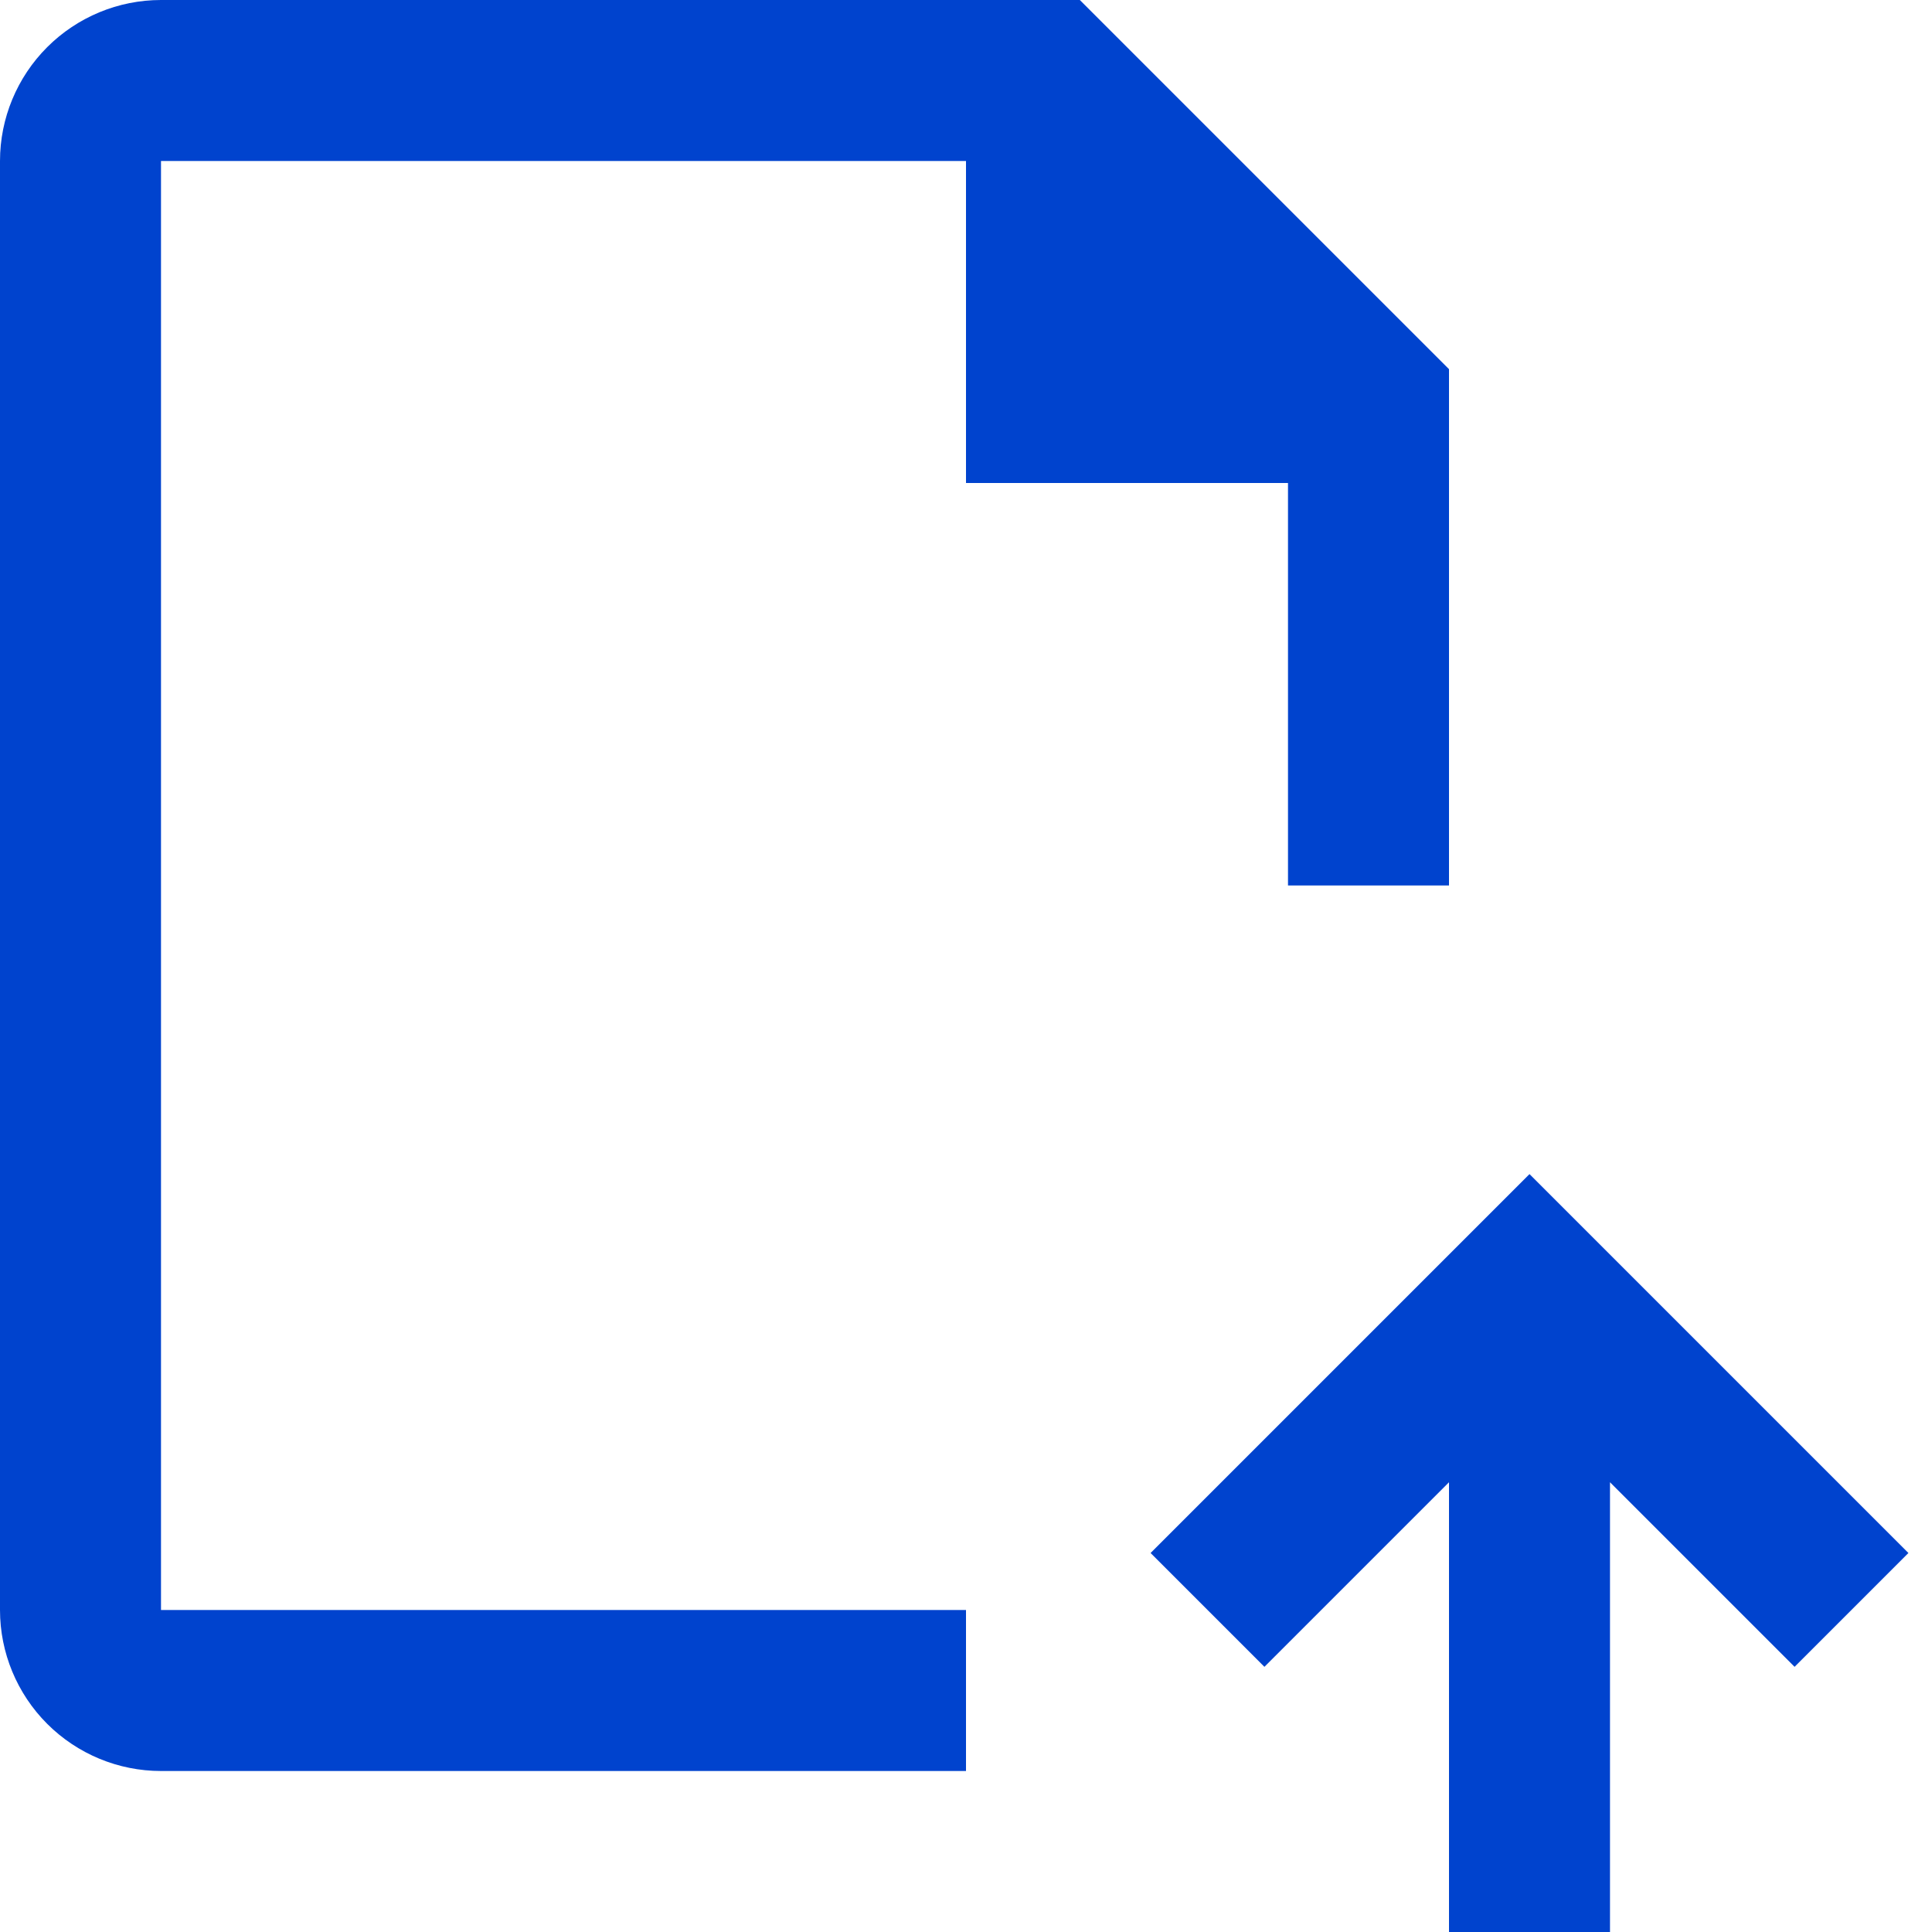 <svg width="24" height="24" viewBox="0 0 24 24" fill="none" xmlns="http://www.w3.org/2000/svg">
<g clip-path="url(#clip0_947_549)">
<path d="M16 6V11H18V4.586L13.414 0H2C1.47 0 0.961 0.211 0.586 0.586C0.211 0.961 0 1.47 0 2L0 20C0 20.53 0.211 21.039 0.586 21.414C0.961 21.789 1.47 22 2 22H12V20H2V2H12V6H16ZM19 14.585L14.293 19.292L15.707 20.706L18 18.413V24H20V18.413L22.293 20.706L23.707 19.292L19 14.585Z" fill="#0043CE"/>
</g>
<defs>
<clipPath id="clip0_947_549">
<rect width="24" height="24" fill="white"/>
</clipPath>
</defs>
</svg>
